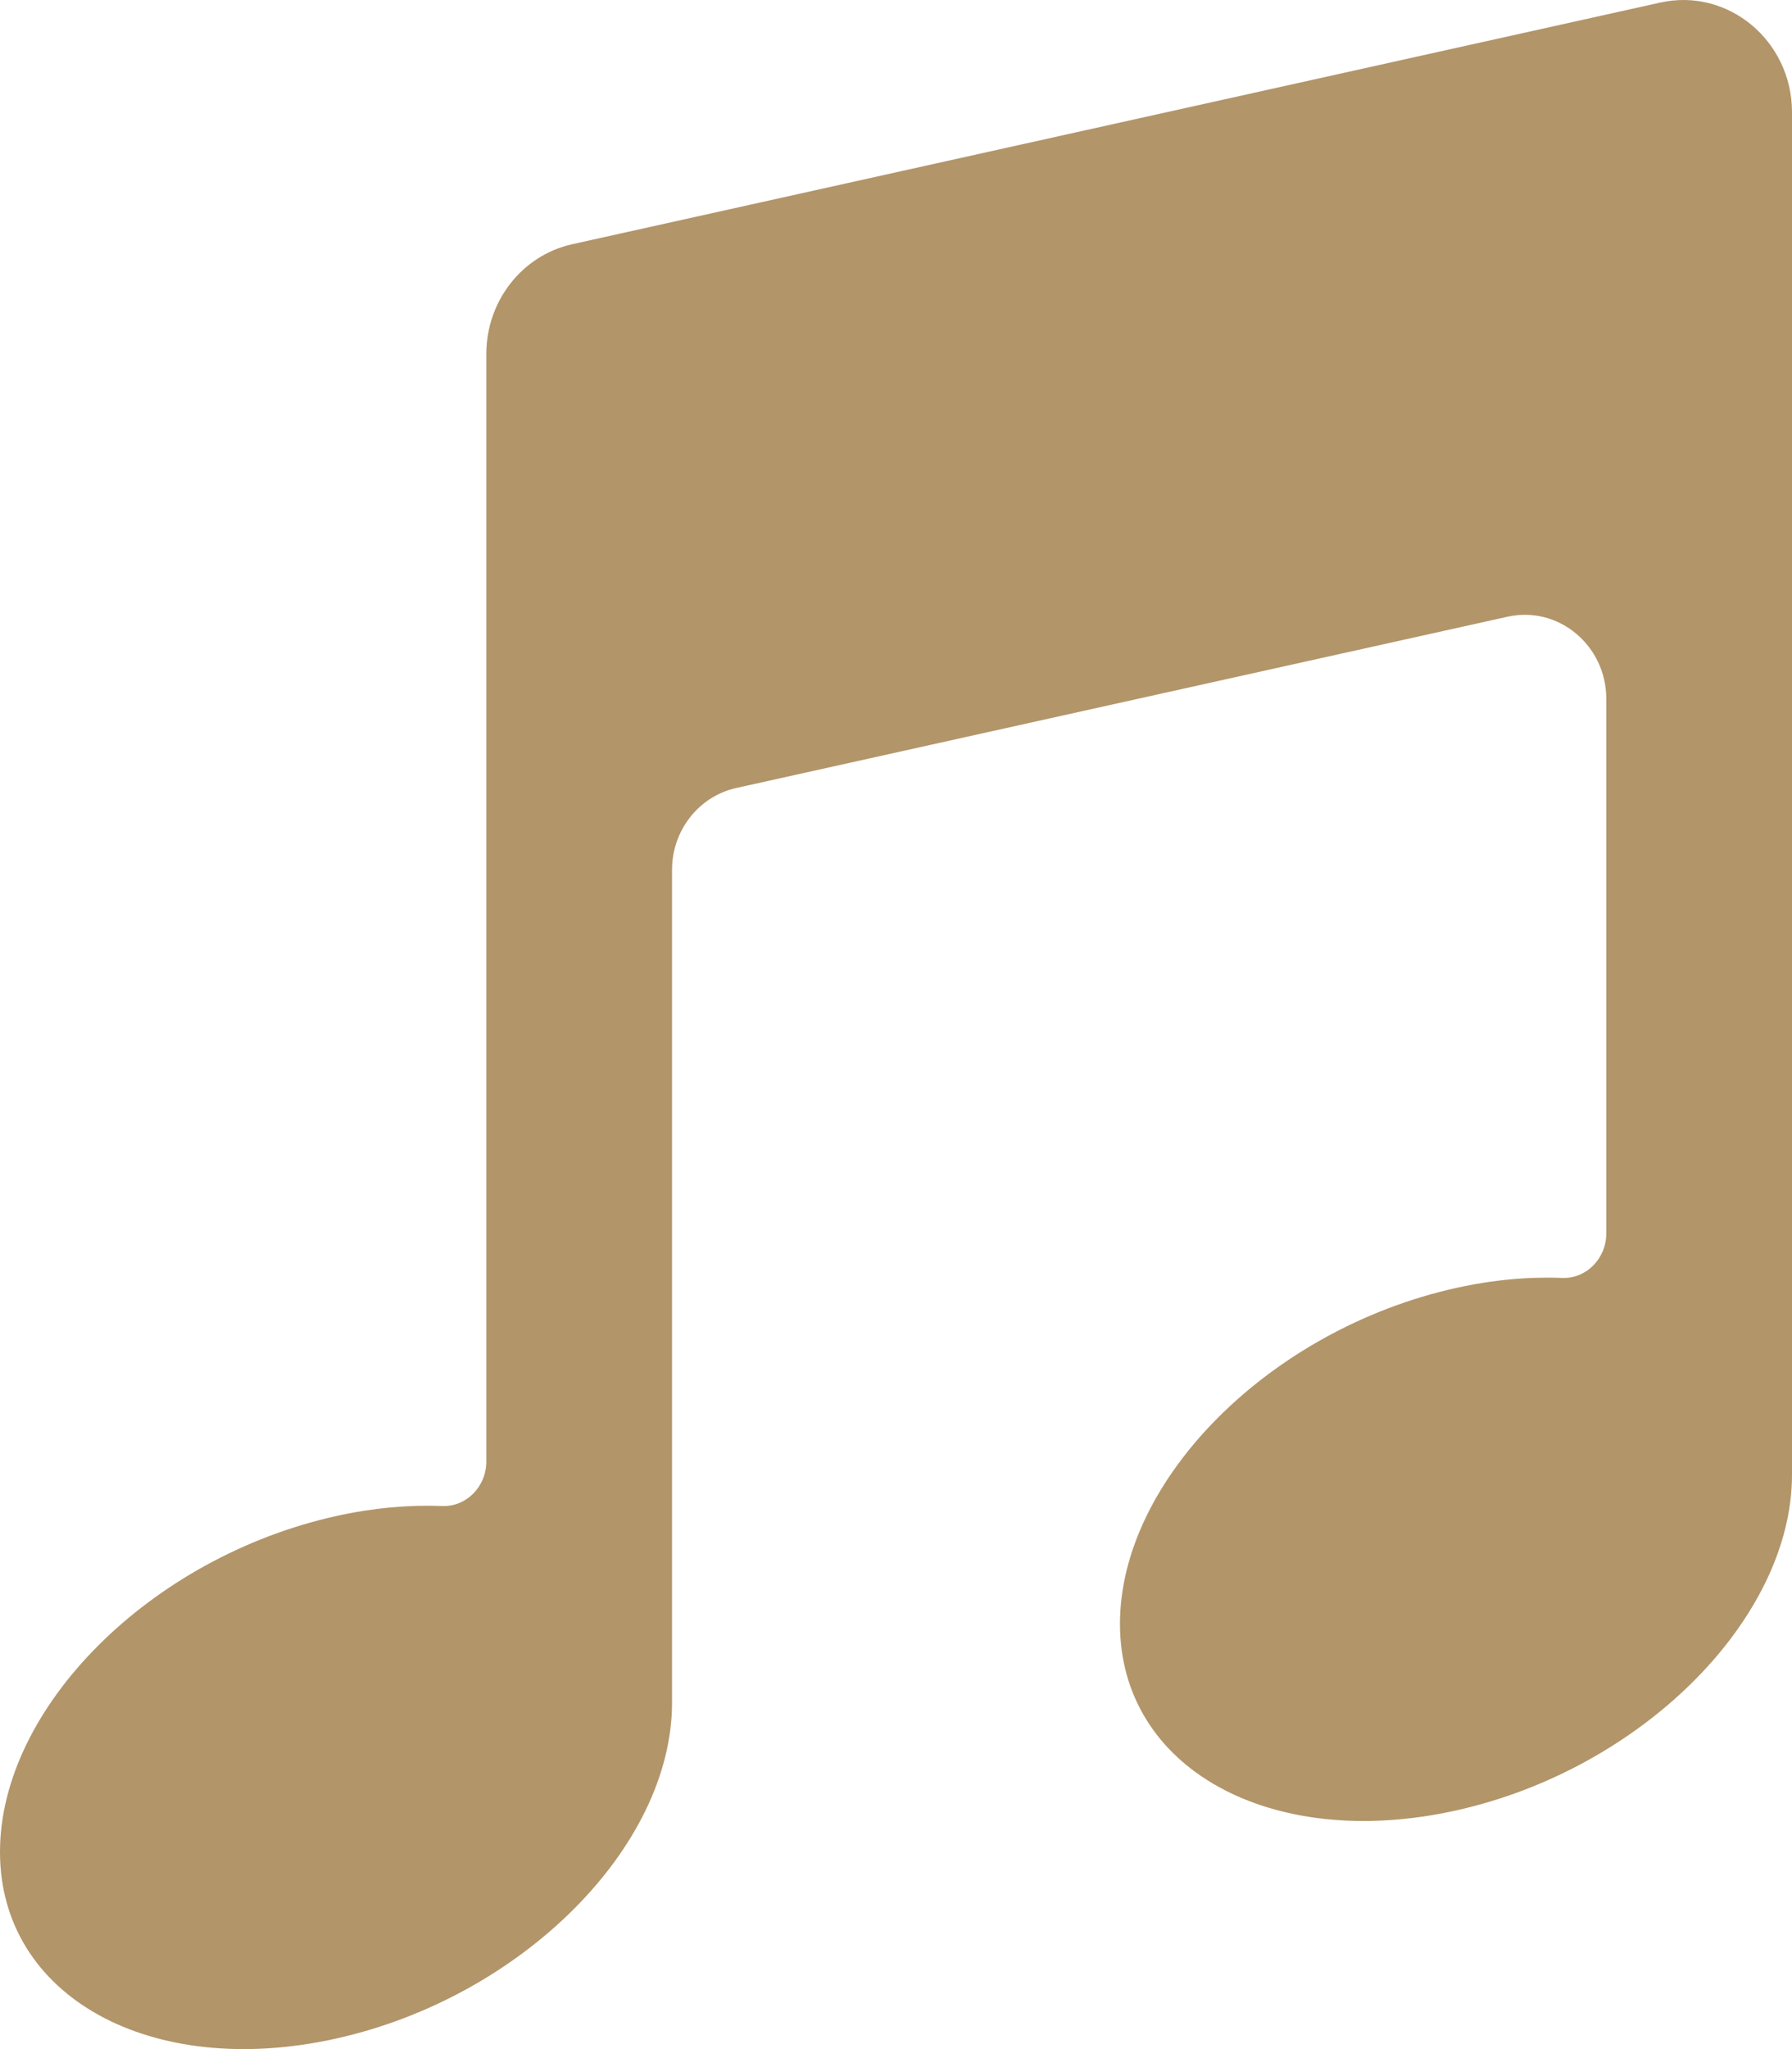 <?xml version="1.0" encoding="UTF-8"?>
<svg xmlns="http://www.w3.org/2000/svg" width="56" height="64" viewBox="0 0 56 64" fill="none">
  <path d="M15.198 11.054V45.647C15.198 46.429 14.575 47.068 13.818 47.038C12.775 46.997 11.661 47.095 10.501 47.352C4.701 48.64 0 53.336 0 57.843C0 62.349 4.701 64.959 10.501 63.671C16.3 62.384 21.001 57.687 21.001 53.181C21.001 53.105 21.001 33.975 21.001 27.169C21.001 25.935 21.837 24.872 23.007 24.612L47.111 19.262C48.699 18.909 50.197 20.157 50.197 21.831V38.522C50.197 39.304 49.575 39.944 48.816 39.914C47.774 39.873 46.66 39.97 45.499 40.228C39.7 41.515 34.999 46.212 34.999 50.718C34.999 55.225 39.7 57.834 45.499 56.547C51.299 55.26 56 50.563 56 46.057V3.506C56 1.273 54.002 -0.39 51.885 0.08L17.882 7.628C16.316 7.975 15.198 9.403 15.198 11.054Z" fill="#B29569"></path>
</svg>
